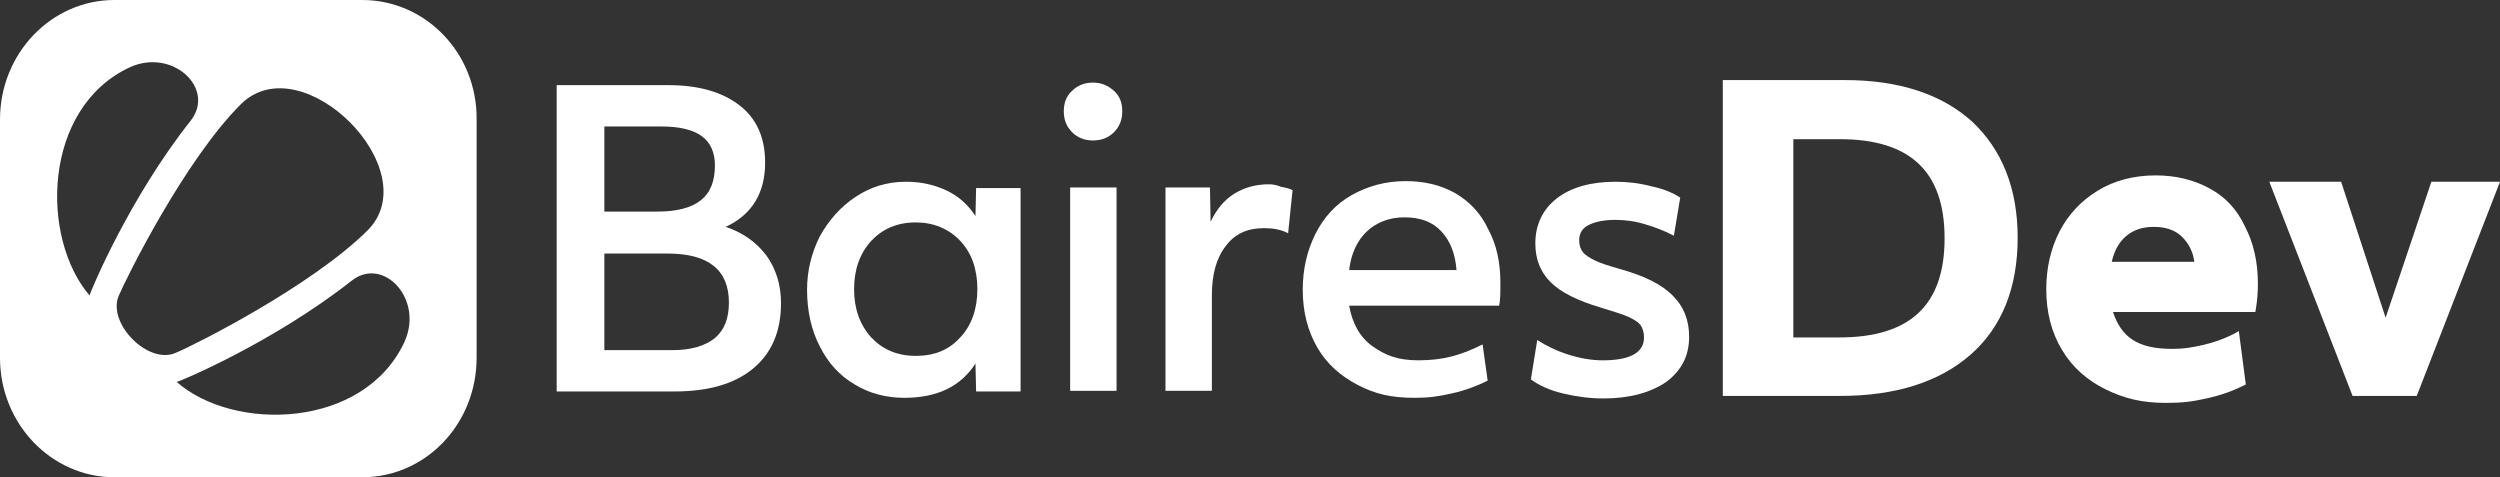 <?xml version="1.0" encoding="utf-8"?>
<!-- Generator: Adobe Illustrator 19.2.0, SVG Export Plug-In . SVG Version: 6.00 Build 0)  -->
<svg version="1.1" id="Capa_1" xmlns="http://www.w3.org/2000/svg" xmlns:xlink="http://www.w3.org/1999/xlink" x="0px" y="0px"
	 viewBox="0 0 393.4 75.1" style="enable-background:new 0 0 393.4 75.1;" xml:space="preserve">
<rect x="0" y="0" width="393.4" height="75.1" fill="#333333" stroke="none"/>
<style type="text/css">
	.st0{fill:#FFFFFF;}
</style>
<g>
	<path class="st0" d="M57,0H18C8.1,0,0,8.4,0,18.8v37.5c0,10.4,8.1,18.8,18,18.8h39c10,0,18-8.4,18-18.8V18.8C75.1,8.4,67,0,57,0z
		 M14.1,46.5C6.3,37.4,6.7,17,20.4,10.6C27.1,7.5,34,13.9,30,19C20.4,31.1,14.2,45.9,14.1,46.5z M18.7,46.5
		c1.2-2.8,10.3-21.2,19.2-30.1c9.6-9.5,29.5,10.4,19.9,19.9c-8.9,8.8-27.2,18-30.1,19.2C23.4,57.5,16.8,50.9,18.7,46.5z M63.6,53.9
		C57.2,67.5,36.8,68,27.8,60.1c0.6-0.1,15.3-6.3,27.5-15.9C60.3,40.2,66.8,47.1,63.6,53.9z"/>
	<g>
		<path class="st0" d="M114.2,35.7c4.1-1.9,6.2-5.3,6.2-10.1c0-3.9-1.3-6.9-4-9s-6.4-3.2-11.2-3.2H87.6v48.2h18.5
			c5.4,0,9.5-1.2,12.4-3.6c2.9-2.4,4.4-5.8,4.4-10.3c0-2.9-0.8-5.4-2.3-7.5C119,38.1,116.9,36.6,114.2,35.7z M95.1,19.9h8.9
			c2.9,0,5,0.5,6.4,1.5s2.1,2.6,2.1,4.6c0,2.5-0.7,4.3-2.2,5.5s-3.8,1.8-6.9,1.8h-8.3V19.9L95.1,19.9z M112.5,53.2
			c-1.5,1.2-3.7,1.9-6.7,1.9H95.1V39.9h10c6.4,0,9.6,2.6,9.6,7.7C114.7,50.1,114,51.9,112.5,53.2z"/>
		<path class="st0" d="M153.5,34c-1.1-1.7-2.6-3.1-4.5-4s-4-1.4-6.4-1.4c-3,0-5.6,0.8-8,2.4c-2.4,1.6-4.2,3.7-5.6,6.2
			c-1.3,2.6-2,5.4-2,8.4c0,3.4,0.7,6.4,2,8.9c1.3,2.6,3.1,4.6,5.5,6c2.3,1.4,4.9,2.1,7.8,2.1c5.2,0,8.9-1.8,11.2-5.4l0.1,4.4h7v-32
			h-7L153.5,34z M151.1,53.1c-1.8,2-4.1,2.9-7,2.9s-5.2-1-7-2.9c-1.8-2-2.7-4.5-2.7-7.6s0.9-5.6,2.7-7.6c1.8-1.9,4.1-2.9,7-2.9
			c2.8,0,5.2,1,7,2.9s2.7,4.5,2.7,7.6S152.9,51.2,151.1,53.1z"/>
		<rect x="168.4" y="29.5" class="st0" width="7.3" height="32"/>
		<path class="st0" d="M172,13c-1.3,0-2.4,0.4-3.3,1.3c-0.9,0.8-1.3,1.9-1.3,3.2s0.4,2.4,1.3,3.3c0.9,0.9,2,1.3,3.3,1.3
			s2.4-0.4,3.3-1.3c0.9-0.9,1.3-2,1.3-3.3s-0.4-2.4-1.3-3.2S173.4,13,172,13z"/>
		<path class="st0" d="M199.7,29c-2.1,0-3.9,0.5-5.5,1.5s-2.8,2.5-3.7,4.4l-0.1-5.4h-7v32h7.3v-15c0-3.3,0.7-5.9,2.2-7.8
			c1.4-1.9,3.4-2.8,6-2.8c1.4,0,2.6,0.2,3.8,0.8l0.7-6.8c-0.5-0.2-1.1-0.4-1.8-0.5C200.9,29.1,200.2,29,199.7,29z"/>
		<path class="st0" d="M229,30.4c-2.3-1.3-4.9-1.9-7.8-1.9c-3.2,0-6,0.8-8.5,2.2s-4.4,3.5-5.7,6.1s-2,5.5-2,8.8
			c0,3.5,0.8,6.5,2.3,9.1s3.7,4.5,6.4,5.9s5.2,2,8.9,2c2.2,0,3.7-0.2,5.9-0.7s4-1.2,5.6-2l-0.8-5.7c-3.4,1.7-6.2,2.5-10.1,2.5
			c-3.3,0-5.2-0.8-7.2-2.2s-3.2-3.6-3.7-6.4h23.6c0.2-0.8,0.2-2,0.2-3.6c0-3.2-0.6-6-1.9-8.4C233,33.5,231.2,31.7,229,30.4z
			 M212.3,42.5c0.3-2.6,1.3-4.7,2.8-6.1c1.5-1.4,3.5-2.2,5.9-2.2c2.5,0,4.4,0.7,5.8,2.2s2.2,3.5,2.4,6.1
			C229.1,42.5,212.3,42.5,212.3,42.5z"/>
		<path class="st0" d="M254.8,42.3c-1.7-0.5-3-0.9-3.8-1.3s-1.5-0.8-1.9-1.3s-0.6-1.1-0.6-1.9c0-1.1,0.5-1.9,1.5-2.4
			s2.4-0.8,4.2-0.8c1.5,0,3.1,0.2,4.7,0.7c1.7,0.5,3.2,1.1,4.5,1.8l1-6c-1.2-0.8-2.7-1.4-4.6-1.8c-1.9-0.5-3.8-0.7-5.6-0.7
			c-3.9,0-7,0.9-9.2,2.6c-2.2,1.7-3.4,4.1-3.4,7.1c0,2.5,0.8,4.5,2.4,6.1c1.6,1.6,4.2,2.9,7.9,4c1.9,0.6,3.3,1,4.2,1.4
			s1.6,0.8,2,1.3s0.6,1.2,0.6,2c0,2.4-2.2,3.6-6.5,3.6c-1.7,0-3.5-0.3-5.4-0.9c-1.9-0.6-3.5-1.4-4.9-2.3l-1,6.2
			c1.2,0.9,2.9,1.7,5,2.2s4.2,0.8,6.4,0.8c4.1,0,7.4-0.9,9.9-2.6c2.4-1.8,3.6-4.1,3.6-7.1c0-2.7-0.9-4.8-2.5-6.4
			C261.6,44.8,258.8,43.4,254.8,42.3z"/>
		<path class="st0" d="M310.3,19.1c-4.8-4.3-11.5-6.5-20-6.5h-19.2v49.7h18.5c8.7,0,15.6-2.2,20.5-6.5s7.4-10.5,7.4-18.4
			C317.5,29.6,315,23.5,310.3,19.1z M306,37.5c0,10.5-5.4,15.6-16.6,15.6h-7.2V21.9h7.3C300.6,21.9,306,27,306,37.5z"/>
		<path class="st0" d="M347.6,29.6c-2.4-1.3-5.2-2-8.4-2c-3.4,0-6.5,0.8-9.1,2.4s-4.6,3.7-6,6.4s-2.1,5.8-2.1,9.1
			c0,3.6,0.8,6.8,2.5,9.6c1.6,2.7,4,4.8,6.9,6.2s5.6,2.1,9.5,2.1c2.5,0,4.1-0.2,6.3-0.7c2.3-0.5,4.2-1.2,5.8-2l0.4-0.2l-1.1-8.4
			l-0.9,0.5c-1.4,0.7-3,1.3-4.8,1.7s-2.9,0.6-4.8,0.6c-5.5,0-8-1.9-9.3-5.8h22.4l0.1-0.6c0.2-1.2,0.3-2.5,0.3-3.9
			c0-3.4-0.7-6.4-2-8.9C352,32.9,350.1,30.9,347.6,29.6z M345.3,41.2h-13c0.4-1.7,1.1-3,2.1-3.9c1.2-1.1,2.7-1.6,4.5-1.6
			c1.9,0,3.4,0.5,4.5,1.6C344.4,38.3,345.1,39.6,345.3,41.2z"/>
		<polygon class="st0" points="382.6,28.6 375.4,50 368.4,28.6 357.1,28.6 370.2,62.3 380.3,62.3 393.4,28.6 		"/>
	</g>
</g>
</svg>
